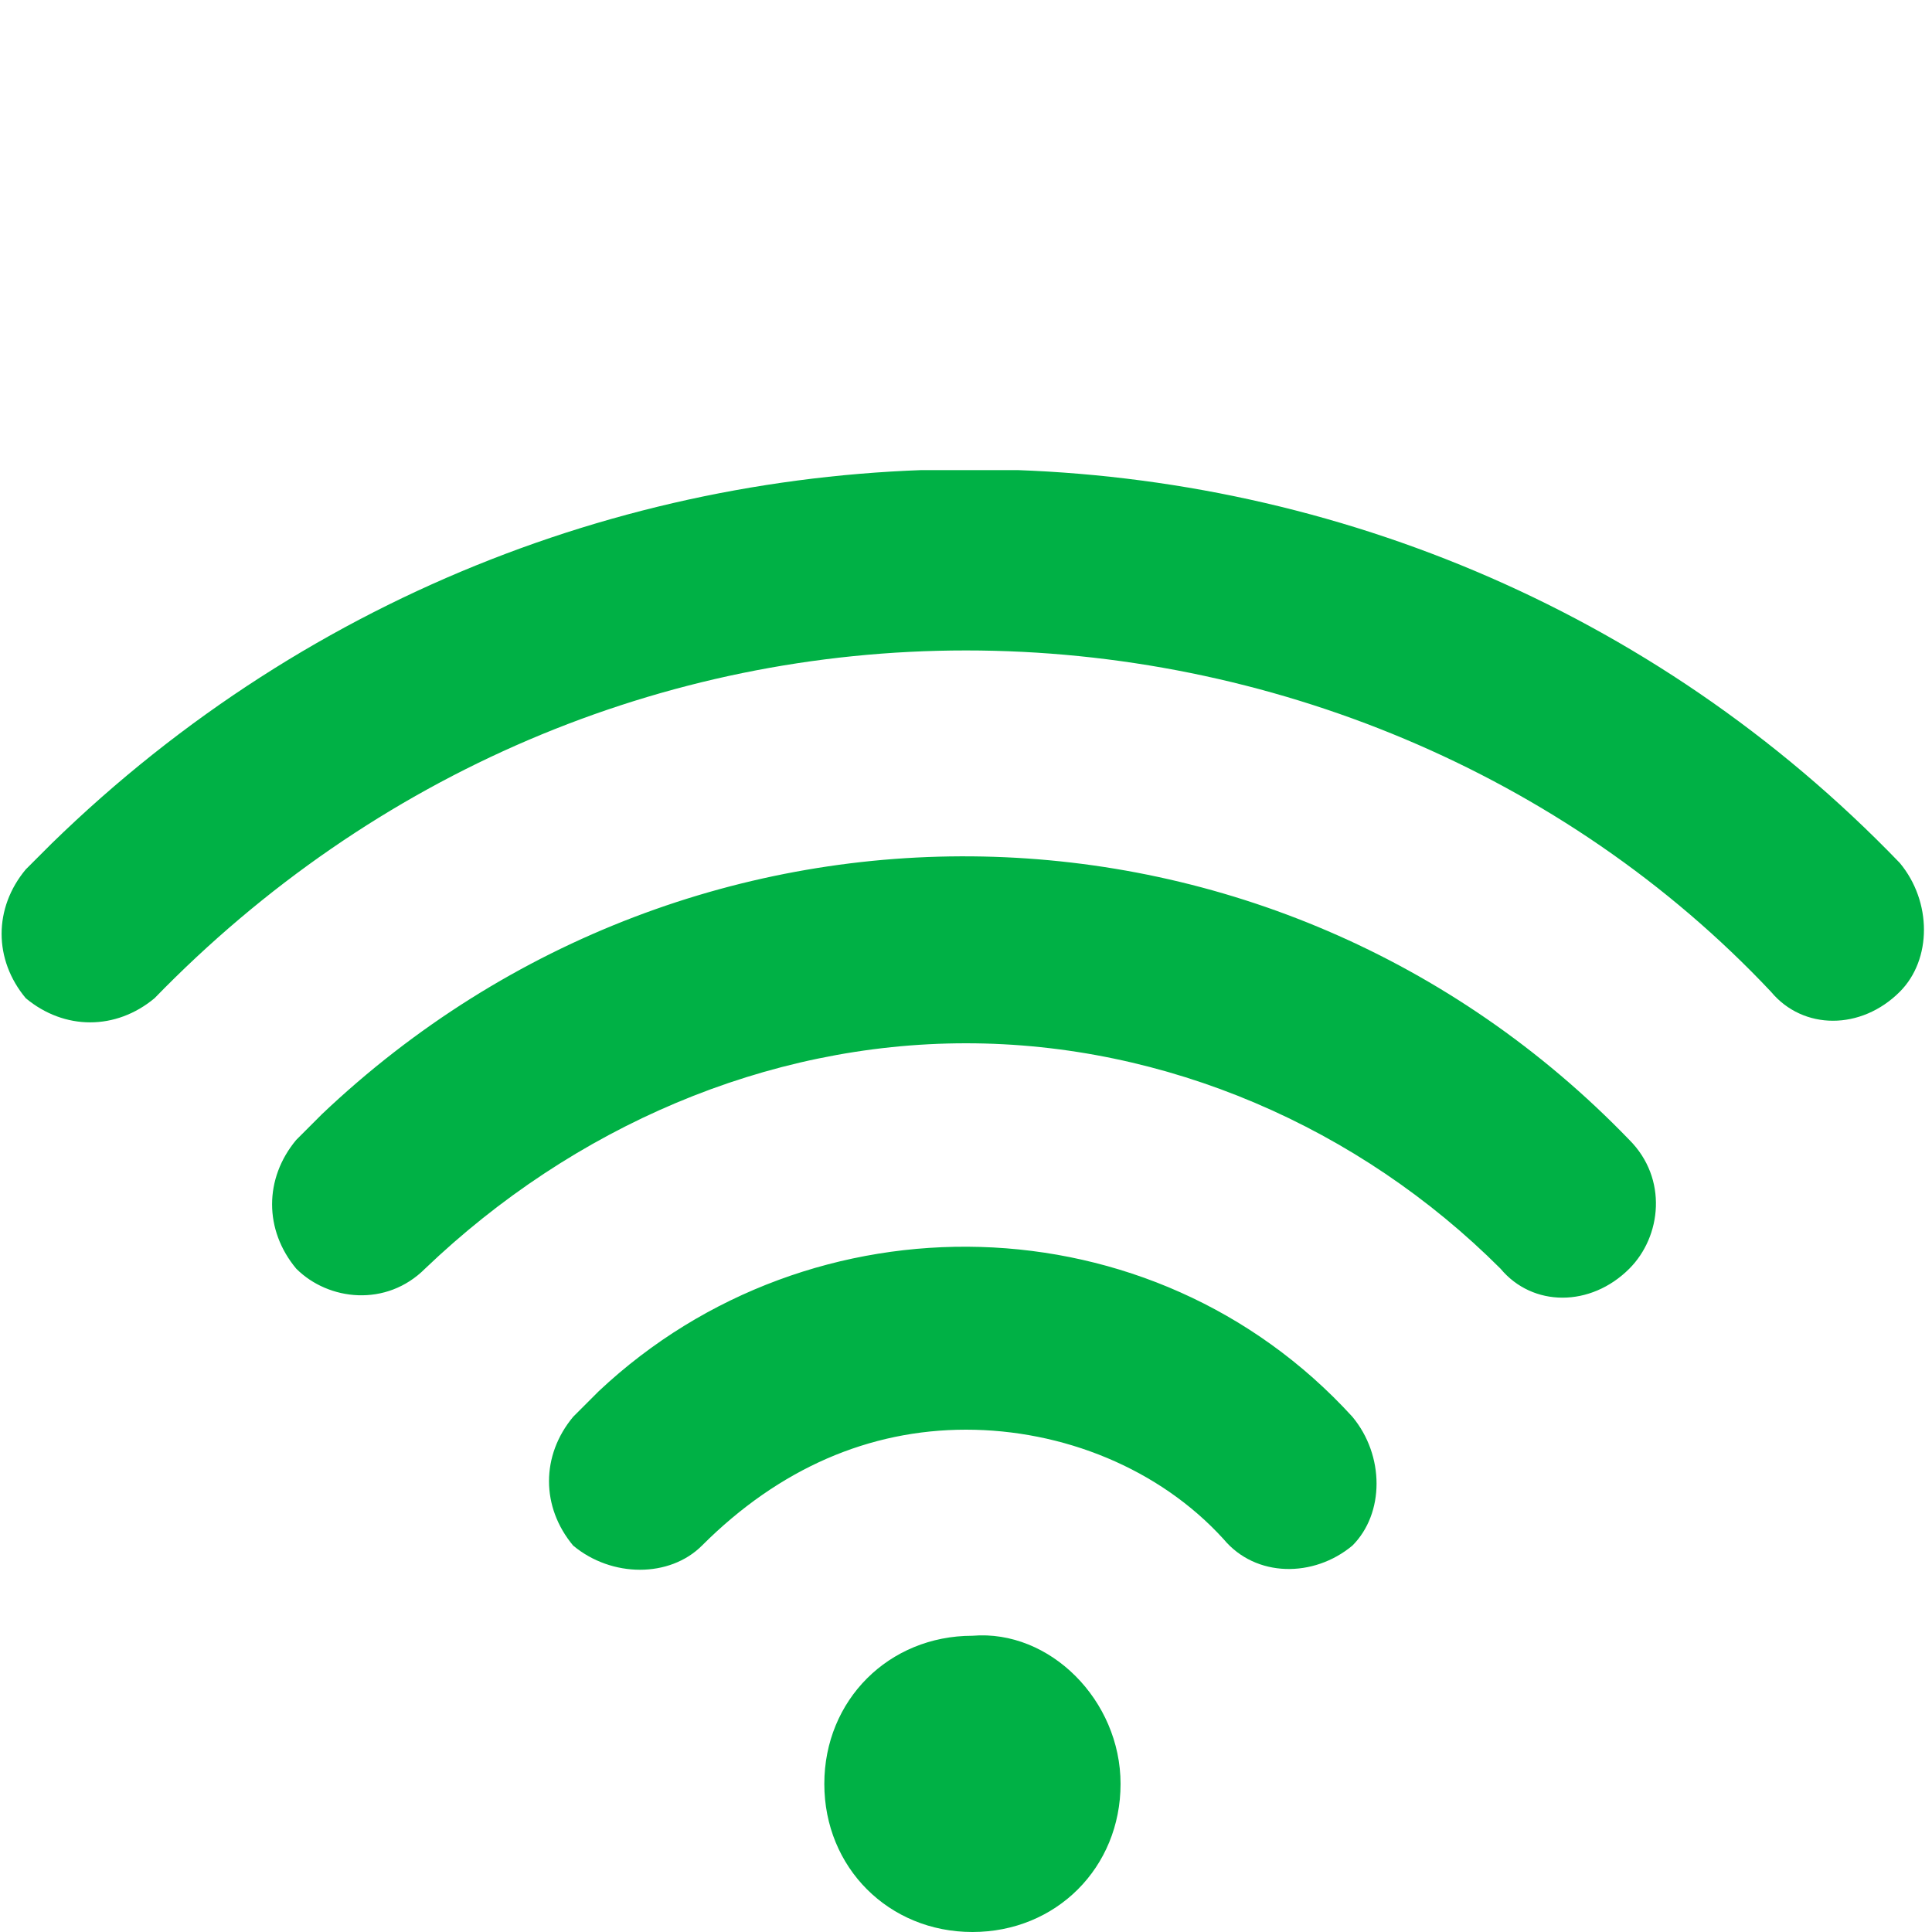 <?xml version="1.0" encoding="UTF-8"?>
<!-- Generator: Adobe Illustrator 26.5.0, SVG Export Plug-In . SVG Version: 6.00 Build 0)  -->
<svg xmlns="http://www.w3.org/2000/svg" xmlns:xlink="http://www.w3.org/1999/xlink" version="1.1" id="Layer_1" x="0px" y="0px" viewBox="0 0 30 30" style="enable-background:new 0 0 30 30;" xml:space="preserve">
<style type="text/css">
	.st0{clip-path:url(#SVGID_00000089551396520077308670000015617355656159224743_);}
	.st1{fill:#00B145;}
</style>
<g id="Group_1734" transform="translate(0 0)">
	<g>
		<defs>
			<rect id="SVGID_1_" x="0" y="7.3" width="30" height="22.7"></rect>
		</defs>
		<clipPath id="SVGID_00000012447704787517833000000010731551898756985251_">
			<use xlink:href="#SVGID_1_" style="overflow:visible;"></use>
		</clipPath>
		
			<g id="Group_1733" transform="translate(0 0)" style="clip-path:url(#SVGID_00000012447704787517833000000010731551898756985251_);">
			<path id="Path_4449" class="st1" d="M17.4,27.7c0,1.3-1,2.3-2.3,2.3s-2.3-1-2.3-2.3c0-1.3,1-2.3,2.3-2.3l0,0     C16.3,25.3,17.4,26.4,17.4,27.7 M15,22.2c1.5,0,3,0.6,4,1.7c0.5,0.6,1.4,0.6,2,0.1c0,0,0,0,0,0l0,0c0.5-0.5,0.5-1.4,0-2     c-3.1-3.4-8.4-3.5-11.7-0.4c-0.1,0.1-0.3,0.3-0.4,0.4c-0.5,0.6-0.5,1.4,0,2l0,0c0.6,0.5,1.5,0.5,2,0c0,0,0,0,0,0     C12.1,22.8,13.5,22.2,15,22.2 M15,10.1c4.7,0,9.3,1.9,12.5,5.3c0.5,0.6,1.4,0.6,2,0c0,0,0,0,0,0l0,0c0.5-0.5,0.5-1.4,0-2     C21.8,5.4,8.9,5.2,0.8,13.1c-0.1,0.1-0.2,0.2-0.4,0.4c-0.5,0.6-0.5,1.4,0,2l0,0c0.6,0.5,1.4,0.5,2,0c0,0,0,0,0,0     C5.8,12,10.3,10.1,15,10.1 M15,16.2c3.1,0,6.1,1.3,8.3,3.5c0.5,0.6,1.4,0.6,2,0c0,0,0,0,0,0l0,0c0.5-0.5,0.6-1.4,0-2     c-5.5-5.7-14.5-5.9-20.3-0.4c-0.1,0.1-0.3,0.3-0.4,0.4c-0.5,0.6-0.5,1.4,0,2l0,0c0.5,0.5,1.4,0.6,2,0c0,0,0,0,0,0     C8.9,17.5,11.9,16.2,15,16.2"></path>
		</g>
	</g>
</g>
</svg>
